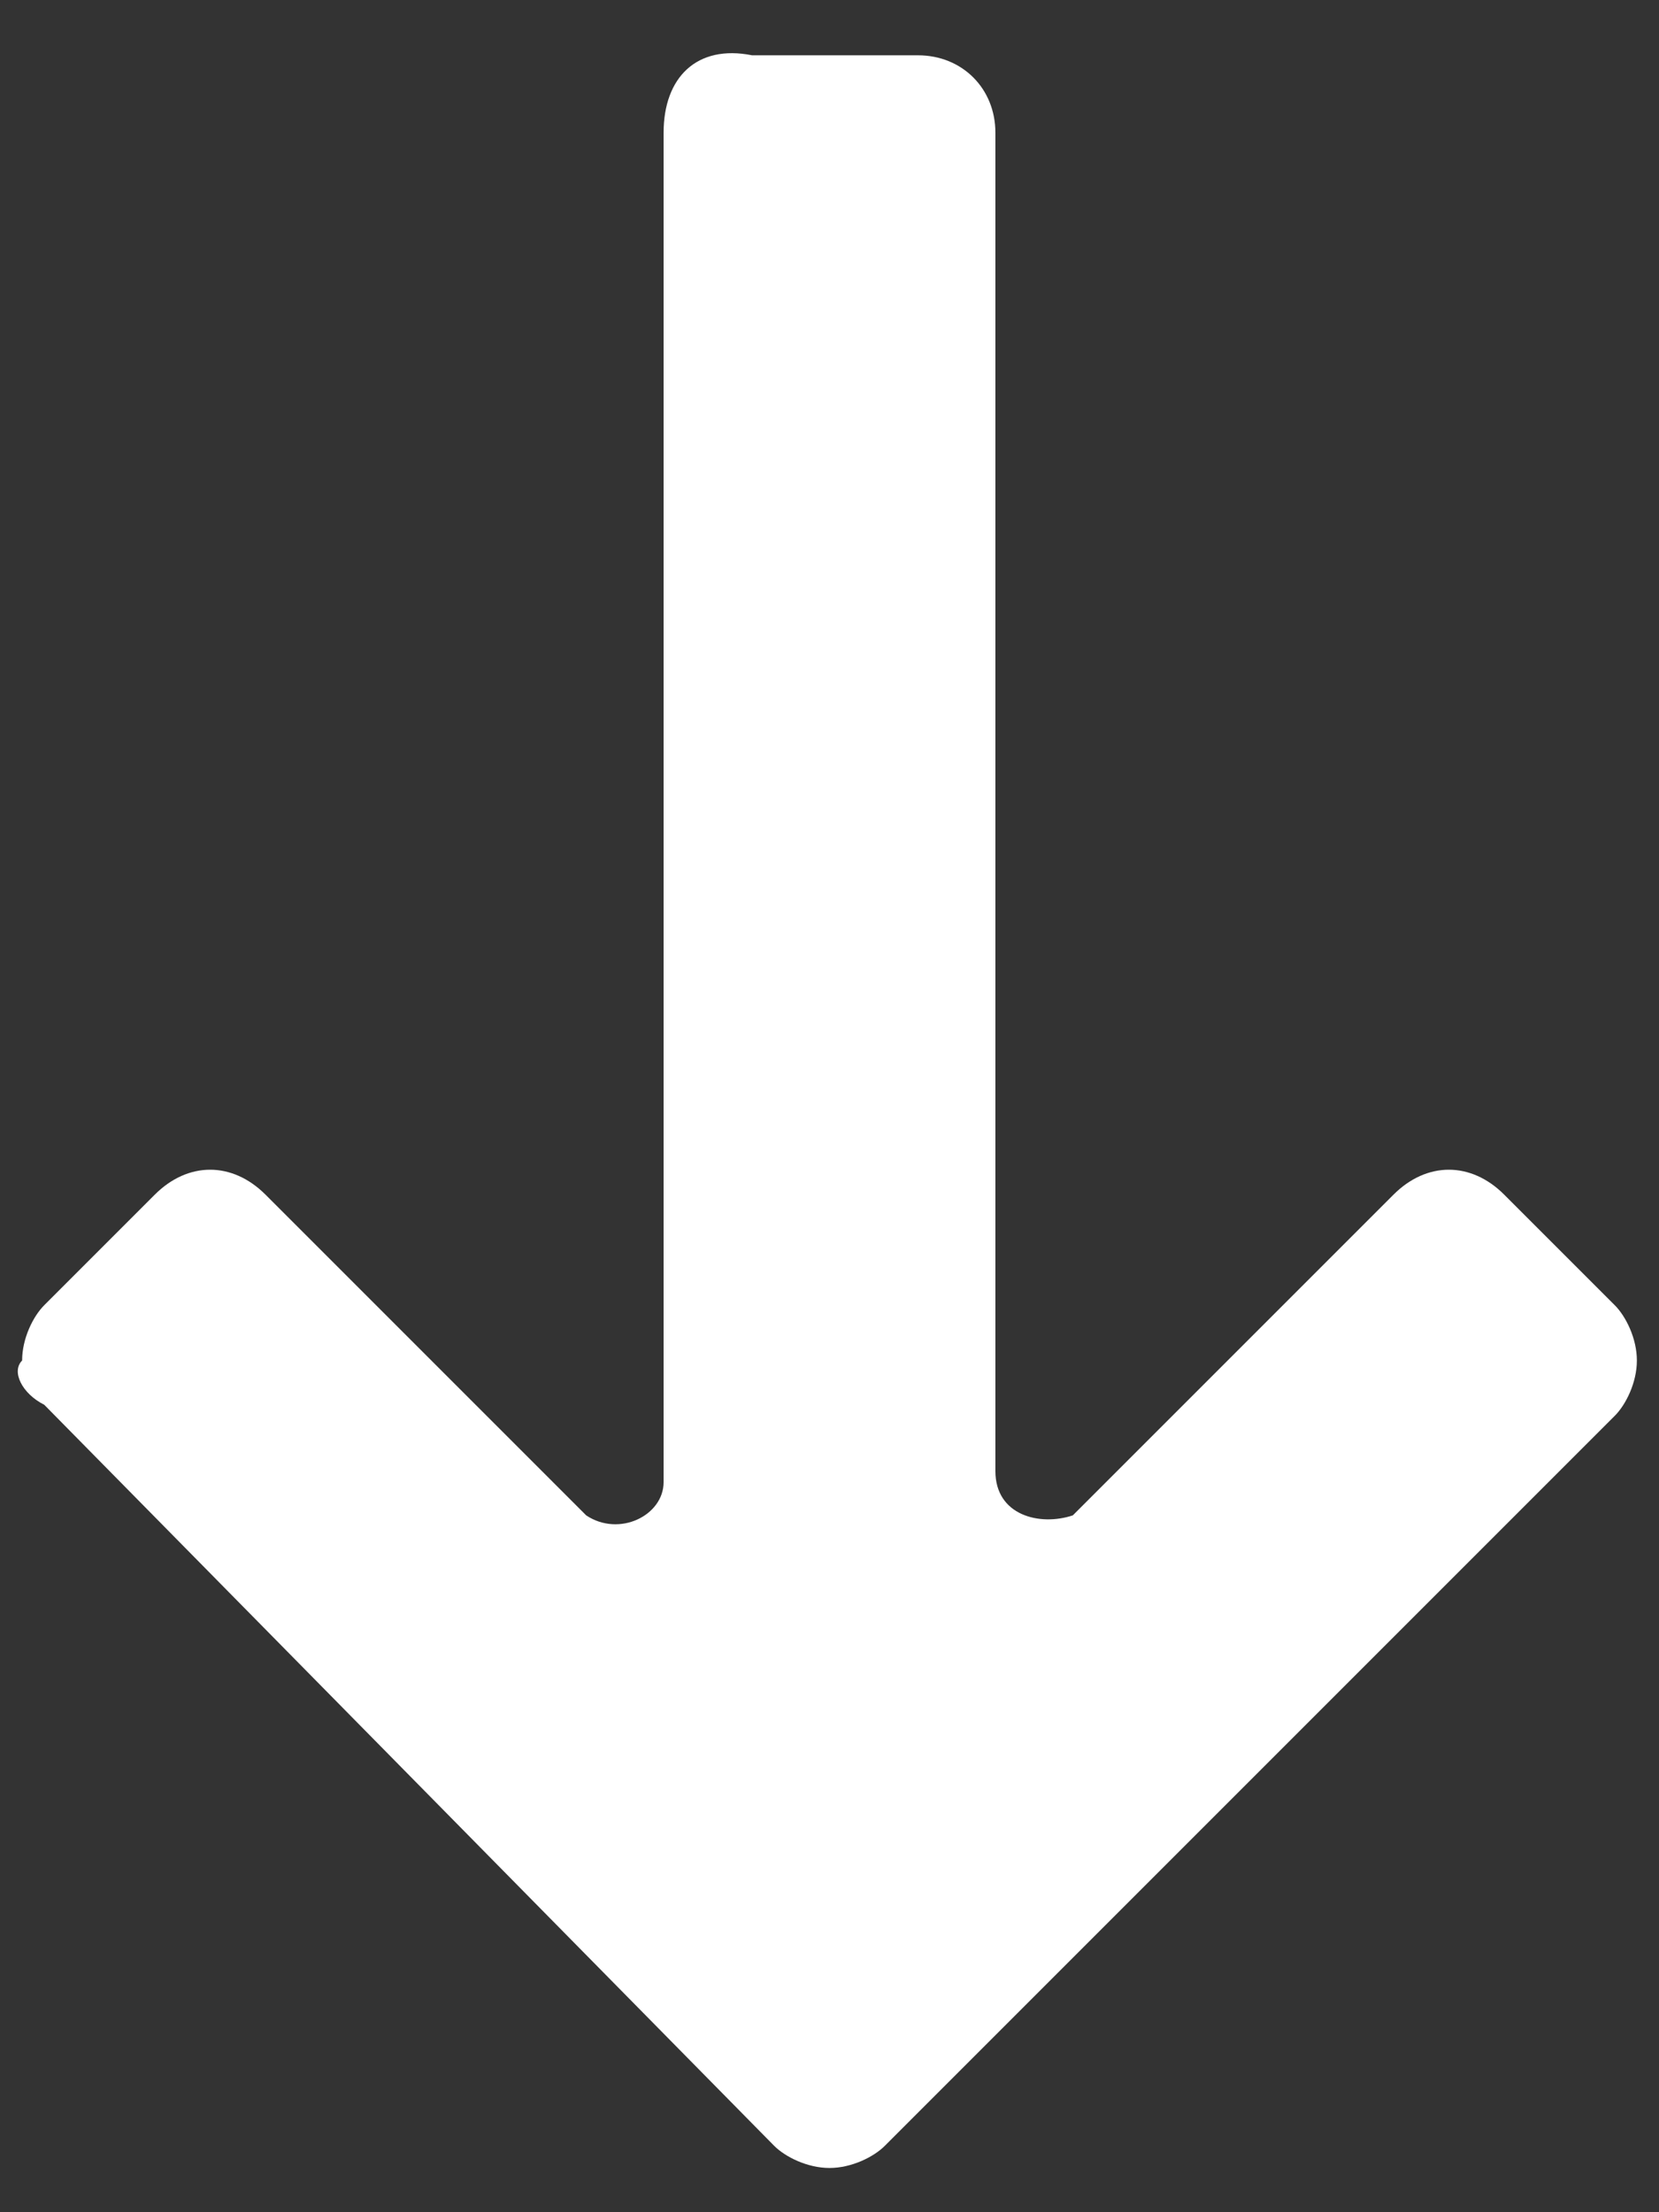 <?xml version="1.0" encoding="utf-8"?>
<!-- Generator: Adobe Illustrator 22.0.1, SVG Export Plug-In . SVG Version: 6.00 Build 0)  -->
<svg version="1.1" id="Layer_1" xmlns="http://www.w3.org/2000/svg" xmlns:xlink="http://www.w3.org/1999/xlink" x="0px" y="0px"
	 viewBox="0 0 15 20" style="enable-background:new 0 0 15 20;" xml:space="preserve">
<rect x="0" y="0" width="15" height="20" fill="#333333" stroke="none"/>
<style type="text/css">
	.st0{fill:#FFFFFF;}
</style>
<path class="st0" d="M0.4,12.7L7,19.4c0.1,0.1,0.3,0.2,0.5,0.2s0.4-0.1,0.5-0.2l6.6-6.6c0.1-0.1,0.2-0.3,0.2-0.5
	c0-0.2-0.1-0.4-0.2-0.5l-1-1c-0.3-0.3-0.7-0.3-1,0l-2.9,2.9C9.4,13.8,9,13.7,9,13.3V1.2c0-0.4-0.3-0.7-0.7-0.7H6.8
	C6.3,0.4,6,0.7,6,1.2v12.2c0,0.3-0.4,0.5-0.7,0.3l-2.9-2.9c-0.3-0.3-0.7-0.3-1,0l-1,1c-0.1,0.1-0.2,0.3-0.2,0.5
	C0.1,12.4,0.2,12.6,0.4,12.7z"/>
</svg>
